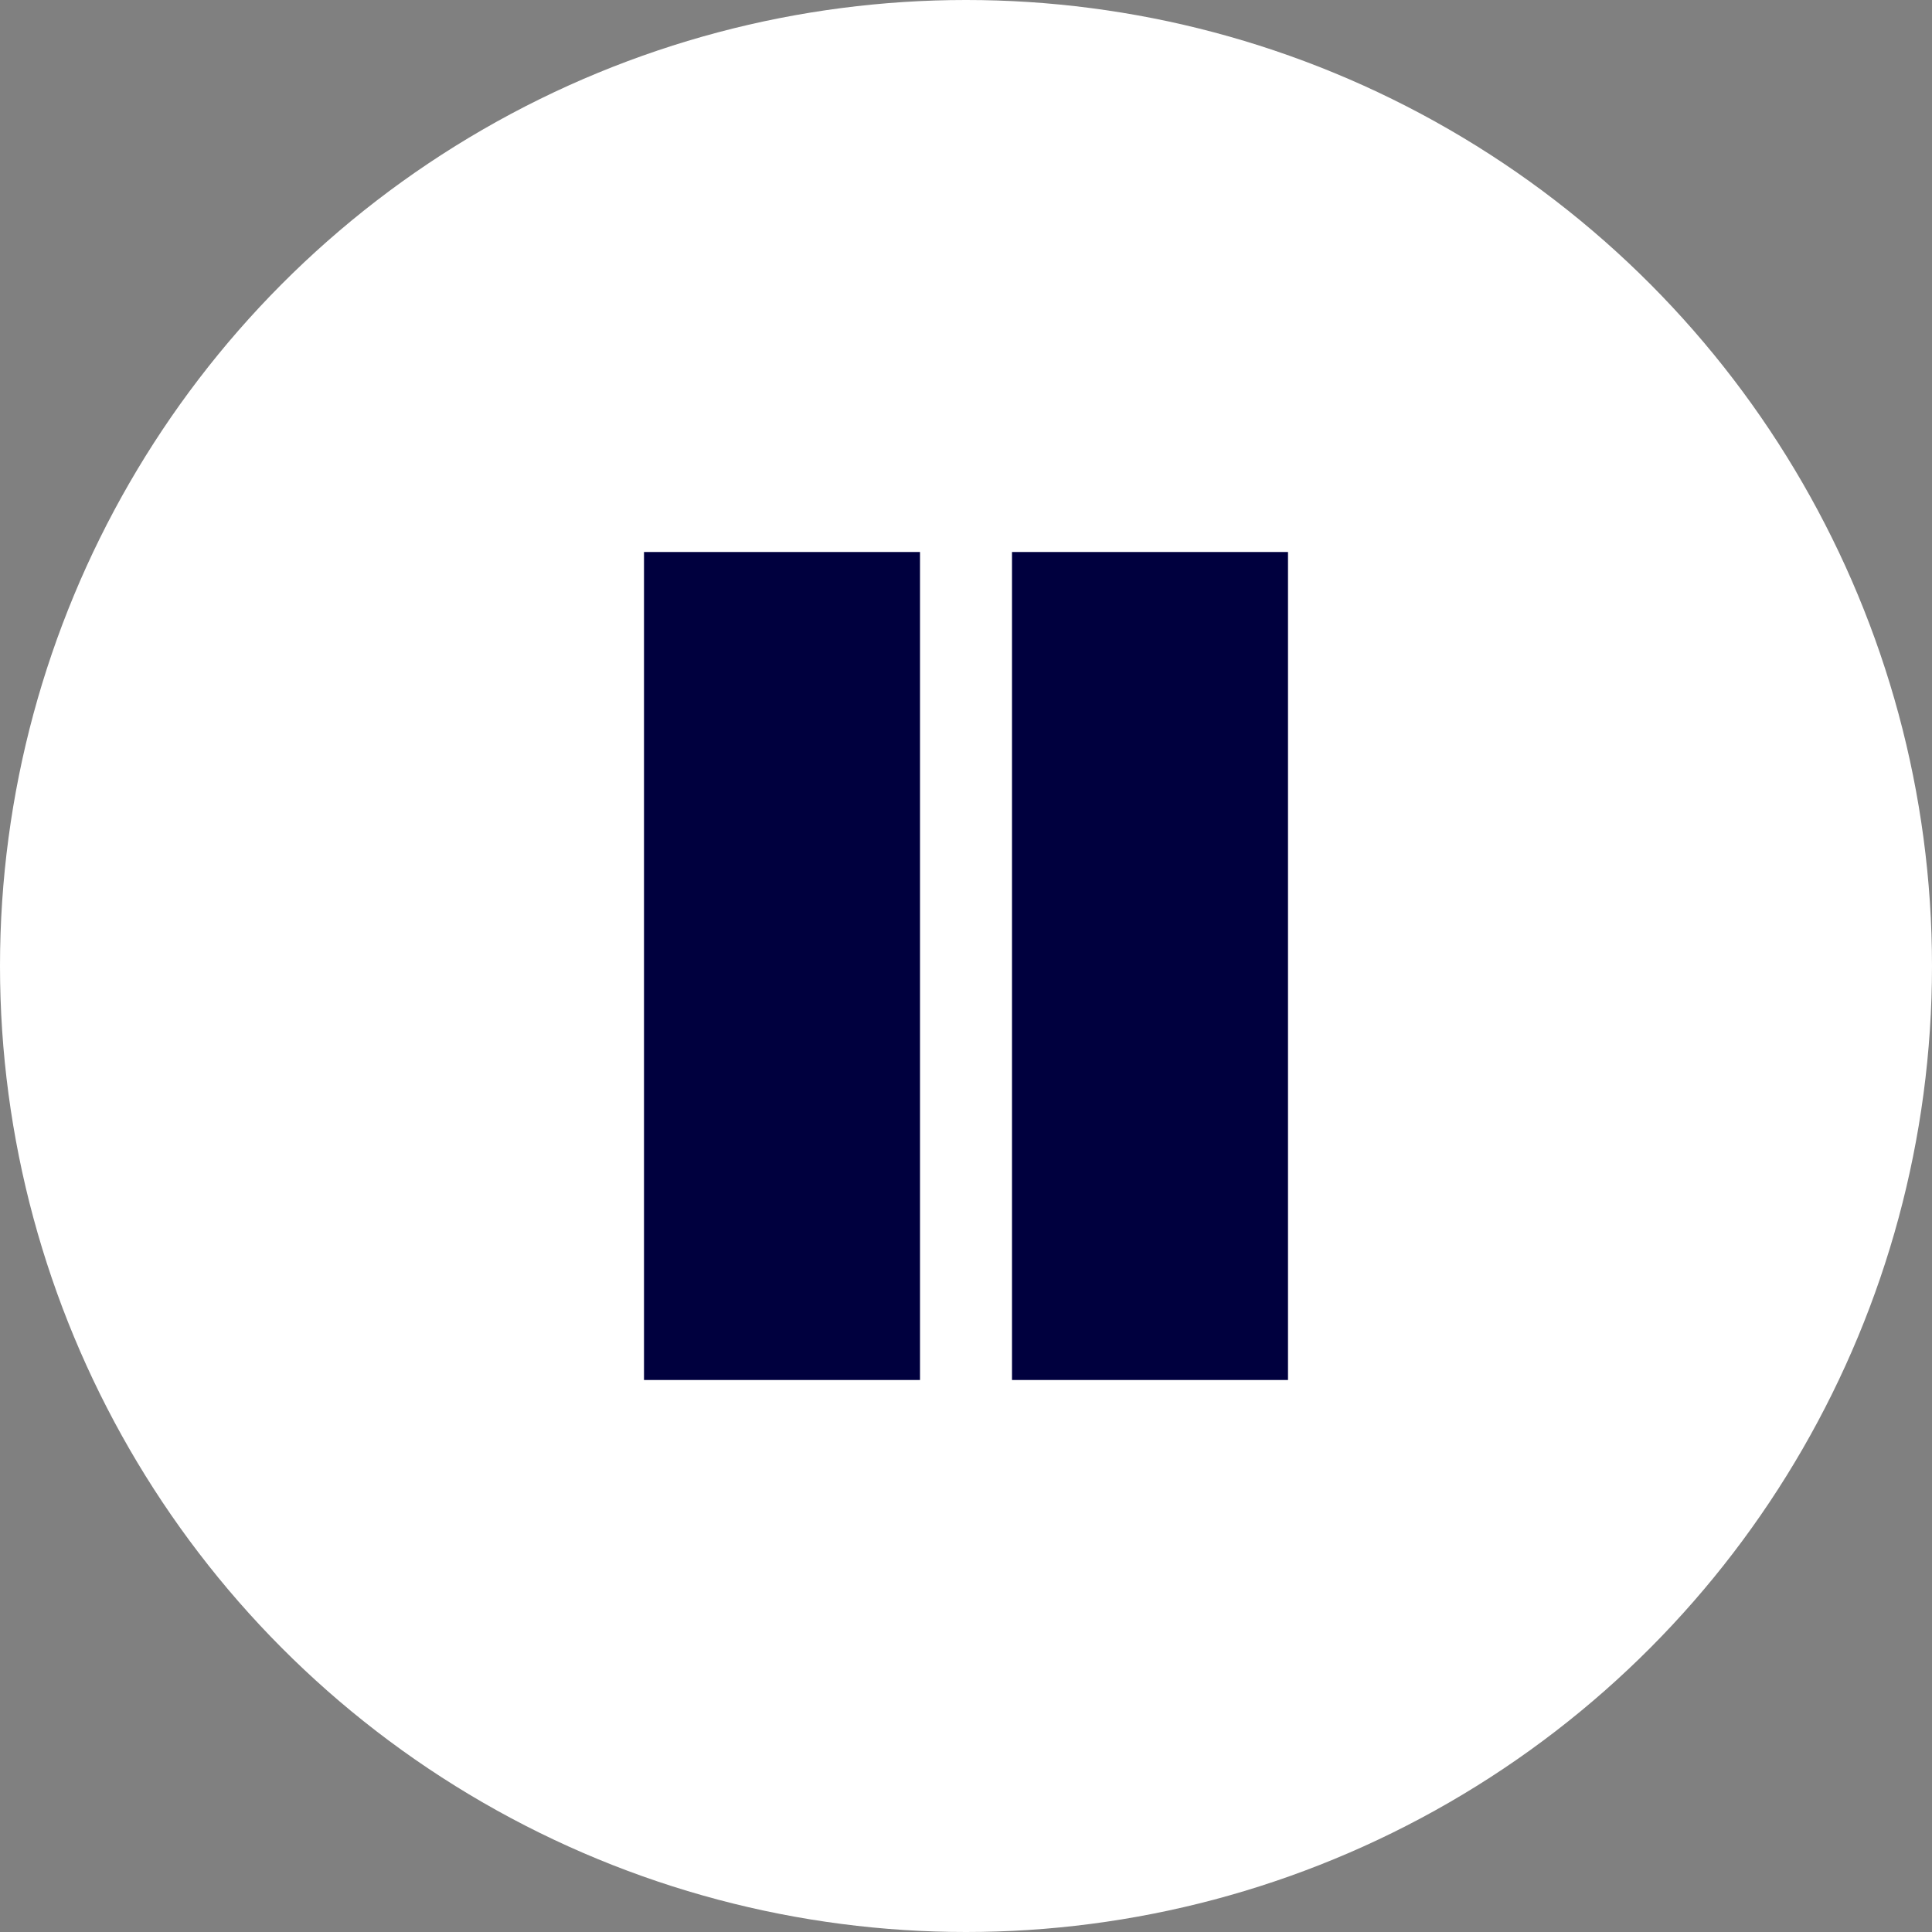<svg xmlns="http://www.w3.org/2000/svg" width="21" height="21" viewBox="0 0 21 21">
  <rect x="0" y="0" width="21" height="21" fill="#808080" stroke="none"/>
  <g id="グループ_102416" data-name="グループ 102416" transform="translate(22624 2294)">
    <circle id="楕円形_10903" data-name="楕円形 10903" cx="10.5" cy="10.5" r="10.5" transform="translate(-22624 -2294)" fill="#fff"/>
    <rect id="長方形_7997" data-name="長方形 7997" width="3" height="9" transform="translate(-22617 -2288)" fill="#00003e"/>
    <rect id="長方形_7998" data-name="長方形 7998" width="3" height="9" transform="translate(-22613 -2288)" fill="#00003e"/>
  </g>
</svg>
